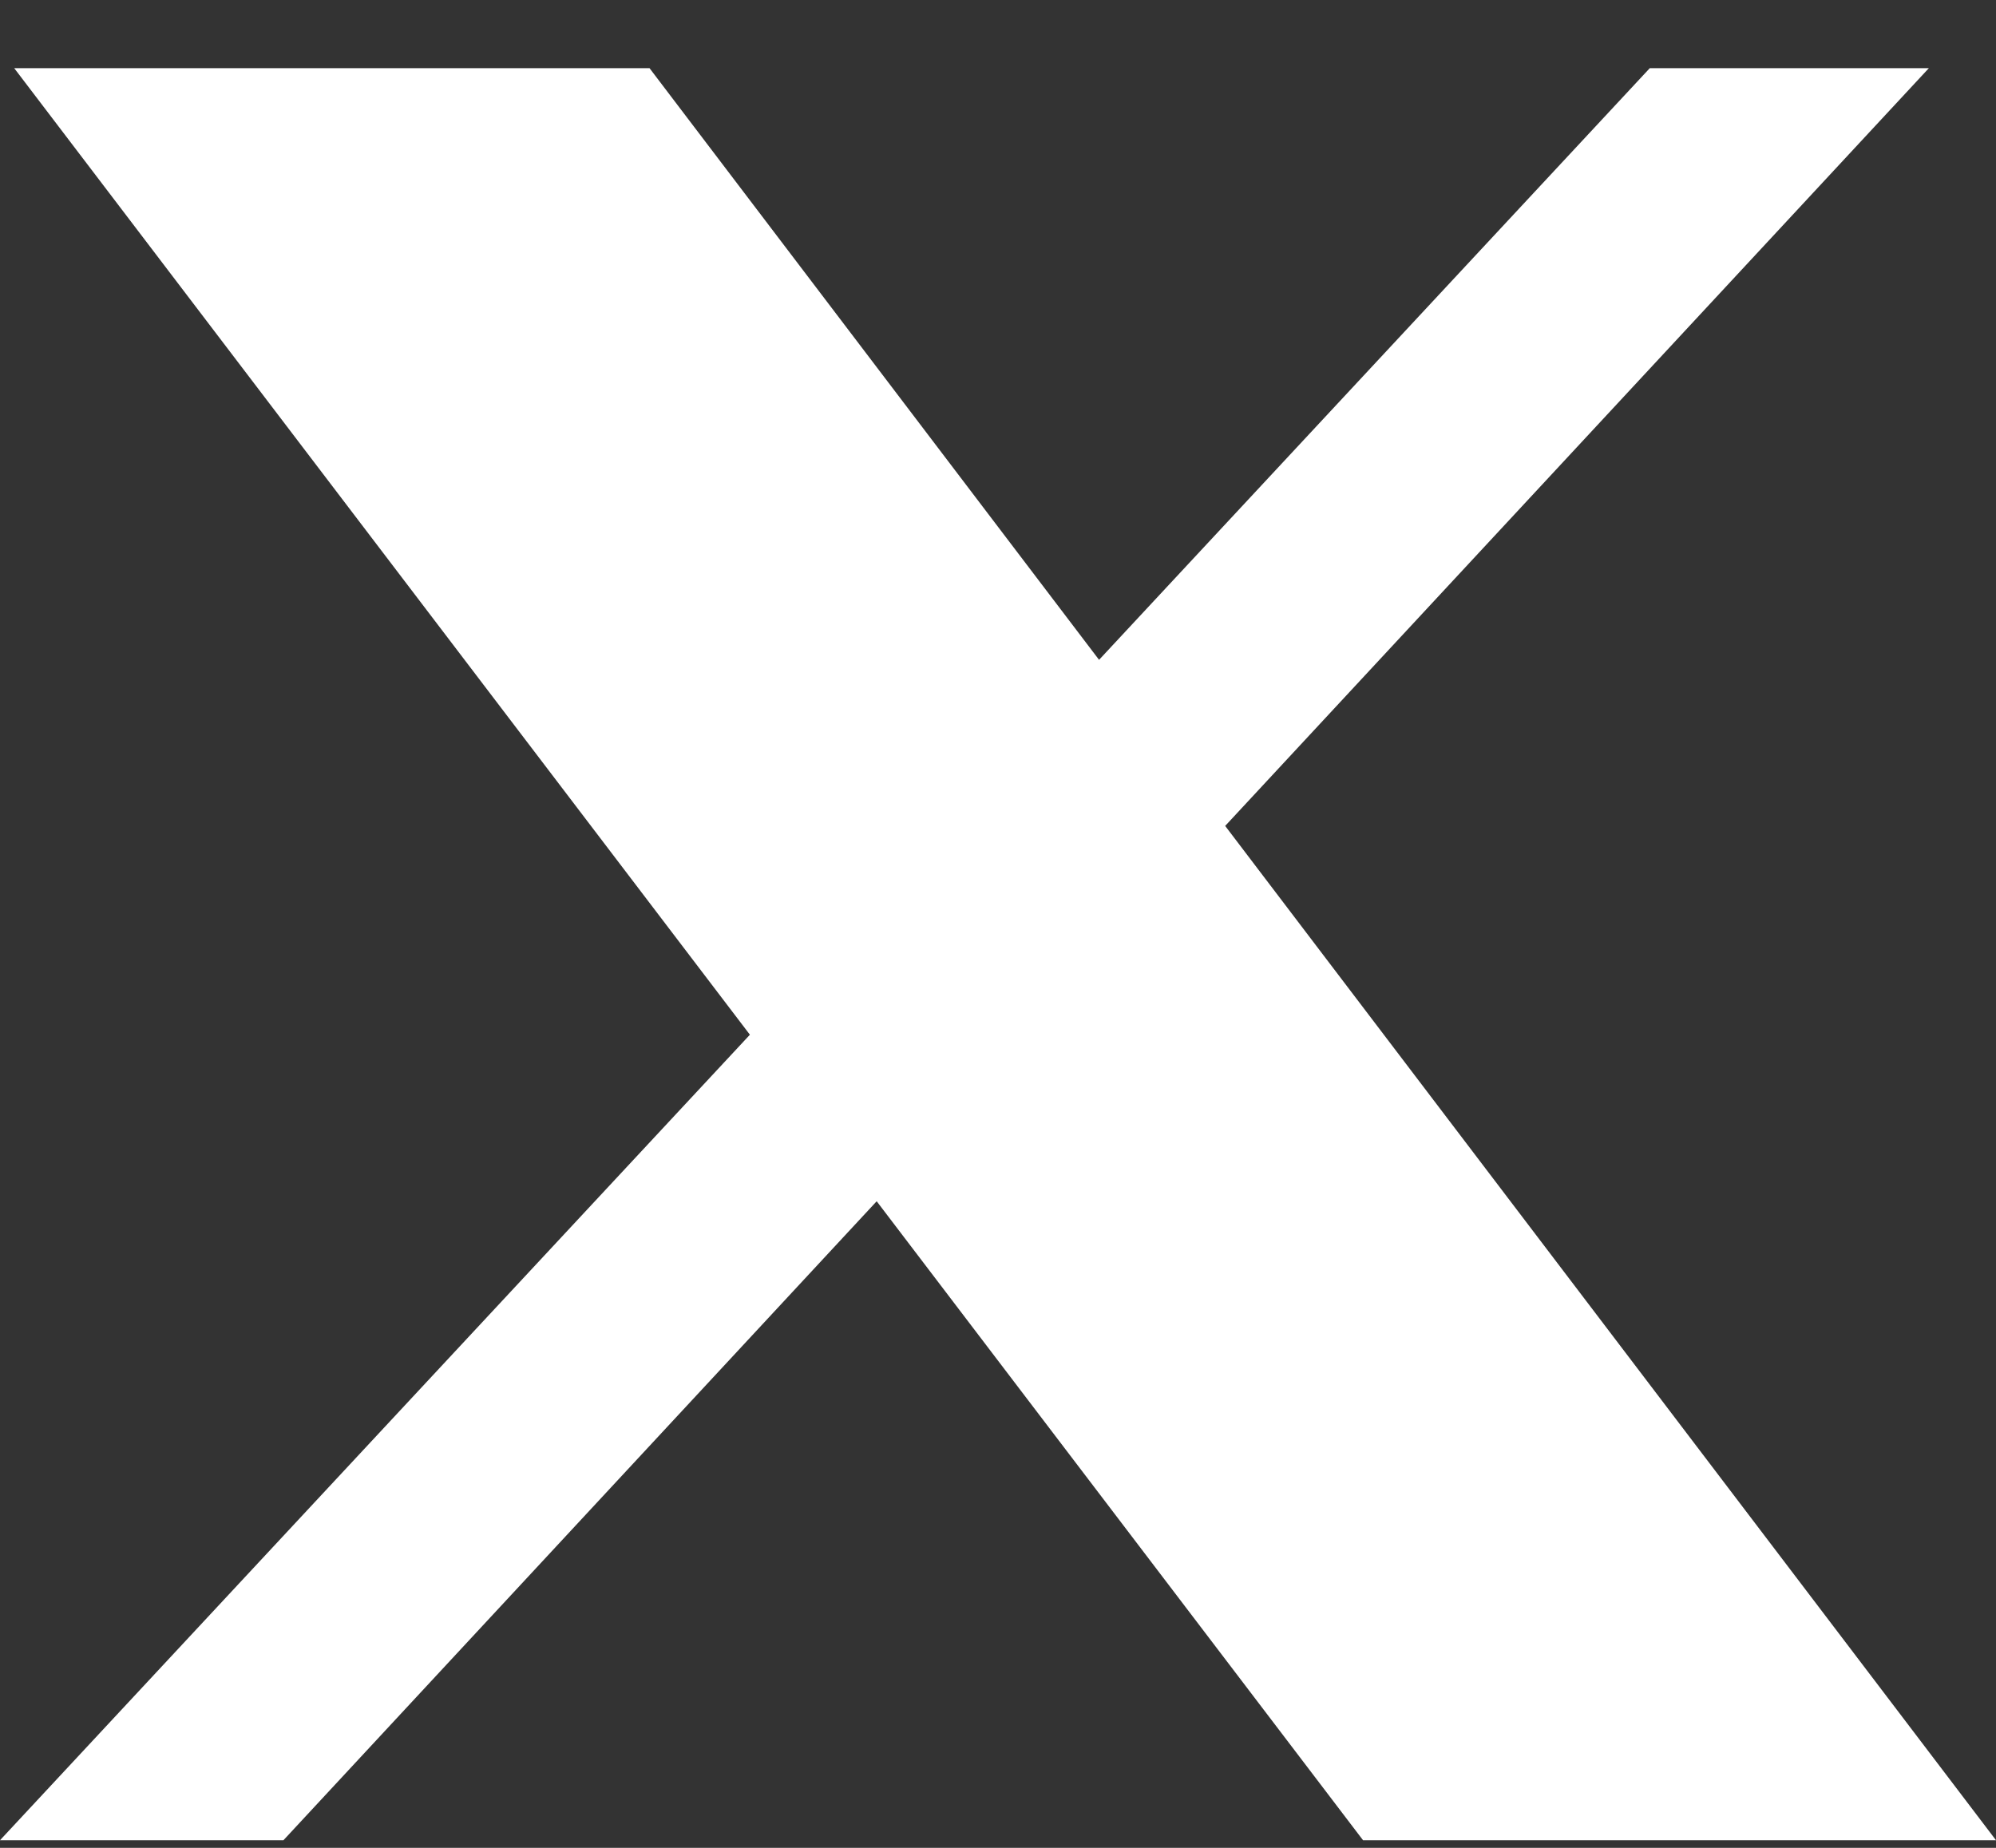 <svg width="27" height="25" viewBox="0 0 27 25" fill="none" xmlns="http://www.w3.org/2000/svg">
<rect x="0" y="0" width="27" height="25" fill="#333333" stroke="none"/>
<path d="M0.192 0.922L10.144 13.999L0 24.897H3.834L11.859 16.252L18.438 24.897H27L16.573 11.174L26.092 0.922H22.317L14.867 8.927L8.786 0.922H0.192Z" fill="white"/>
</svg>
